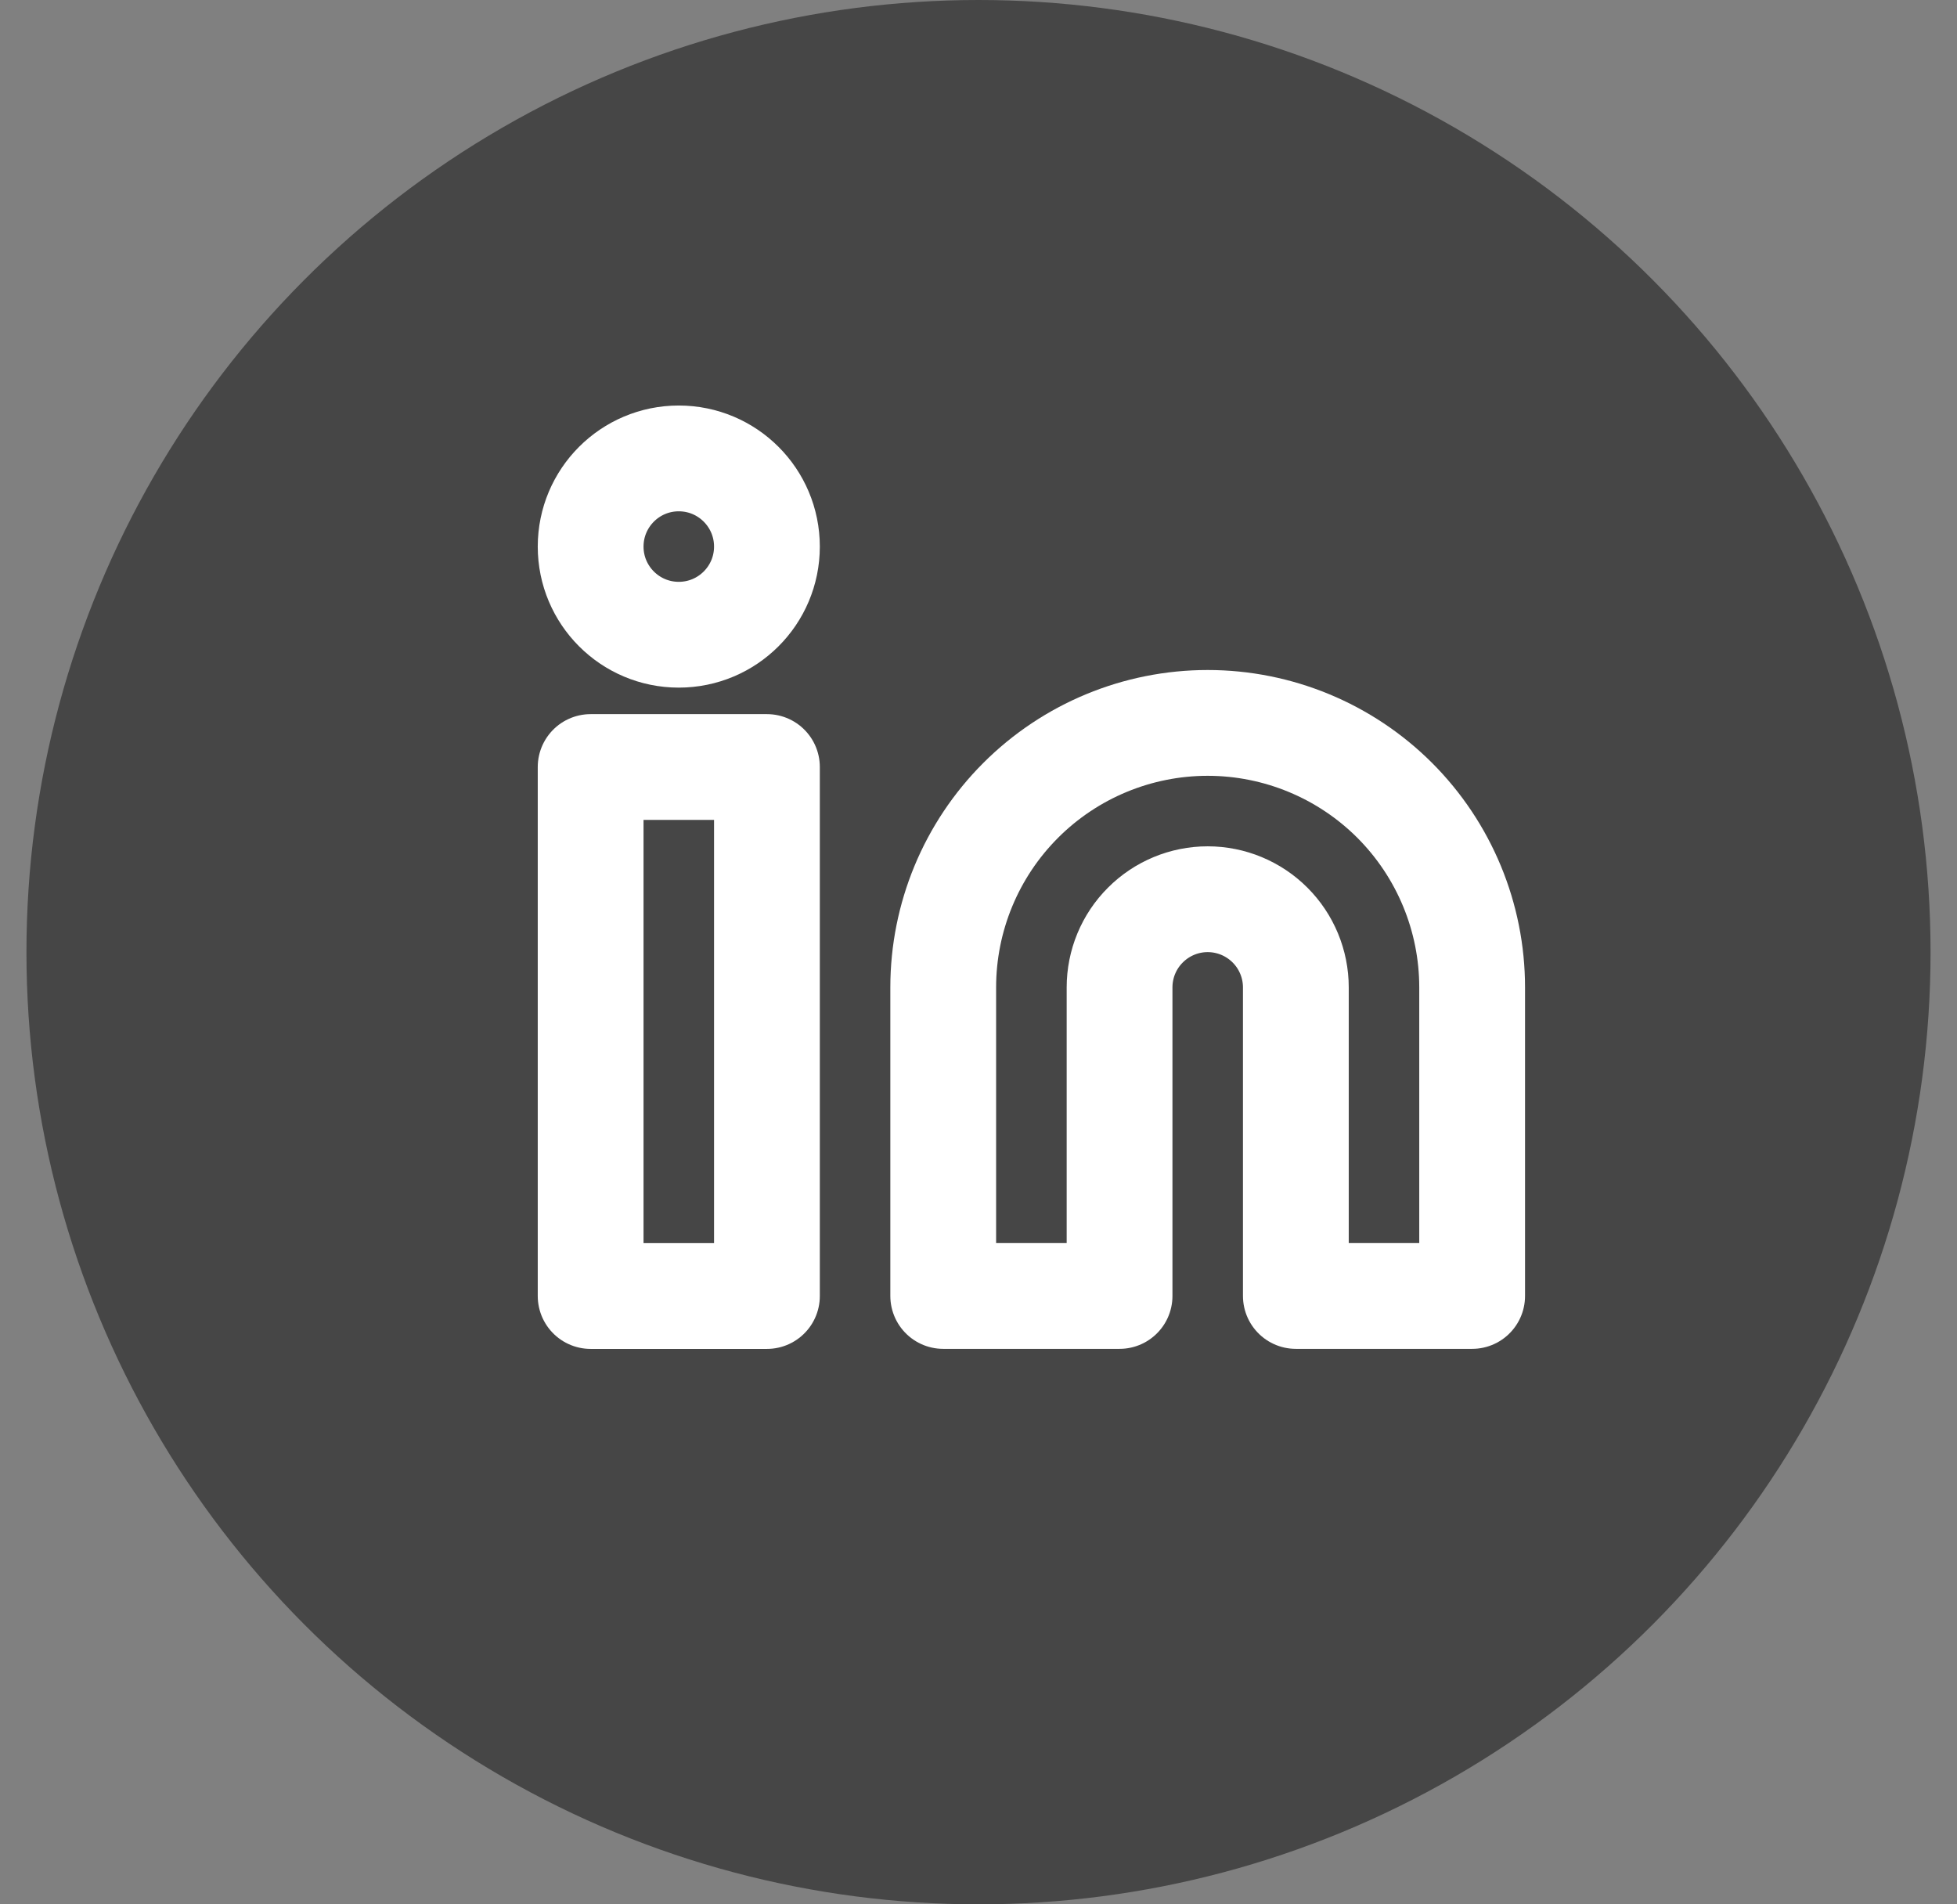 <svg xmlns="http://www.w3.org/2000/svg" width="37" height="36" viewBox="0 0 37 36" fill="none"><rect x="0" y="0" width="37" height="36" fill="#808080" stroke="none"/><circle cx="18.5" cy="18" r="18" fill="#464646"></circle><path d="M22.833 13.666C24.159 13.666 25.431 14.193 26.369 15.13C27.306 16.068 27.833 17.34 27.833 18.666V24.499H24.5V18.666C24.5 18.224 24.324 17.8 24.012 17.488C23.699 17.175 23.275 16.999 22.833 16.999C22.391 16.999 21.967 17.175 21.655 17.488C21.342 17.8 21.167 18.224 21.167 18.666V24.499H17.833V18.666C17.833 17.34 18.36 16.068 19.298 15.13C20.235 14.193 21.507 13.666 22.833 13.666V13.666Z" stroke="white" stroke-width="2" stroke-linecap="round" stroke-linejoin="round"></path><path d="M14.5 14.5H11.167V24.5H14.5V14.5Z" stroke="white" stroke-width="2" stroke-linecap="round" stroke-linejoin="round"></path><path d="M12.833 11.999C13.754 11.999 14.5 11.253 14.5 10.333C14.5 9.412 13.754 8.666 12.833 8.666C11.913 8.666 11.167 9.412 11.167 10.333C11.167 11.253 11.913 11.999 12.833 11.999Z" stroke="white" stroke-width="2" stroke-linecap="round" stroke-linejoin="round"></path></svg>